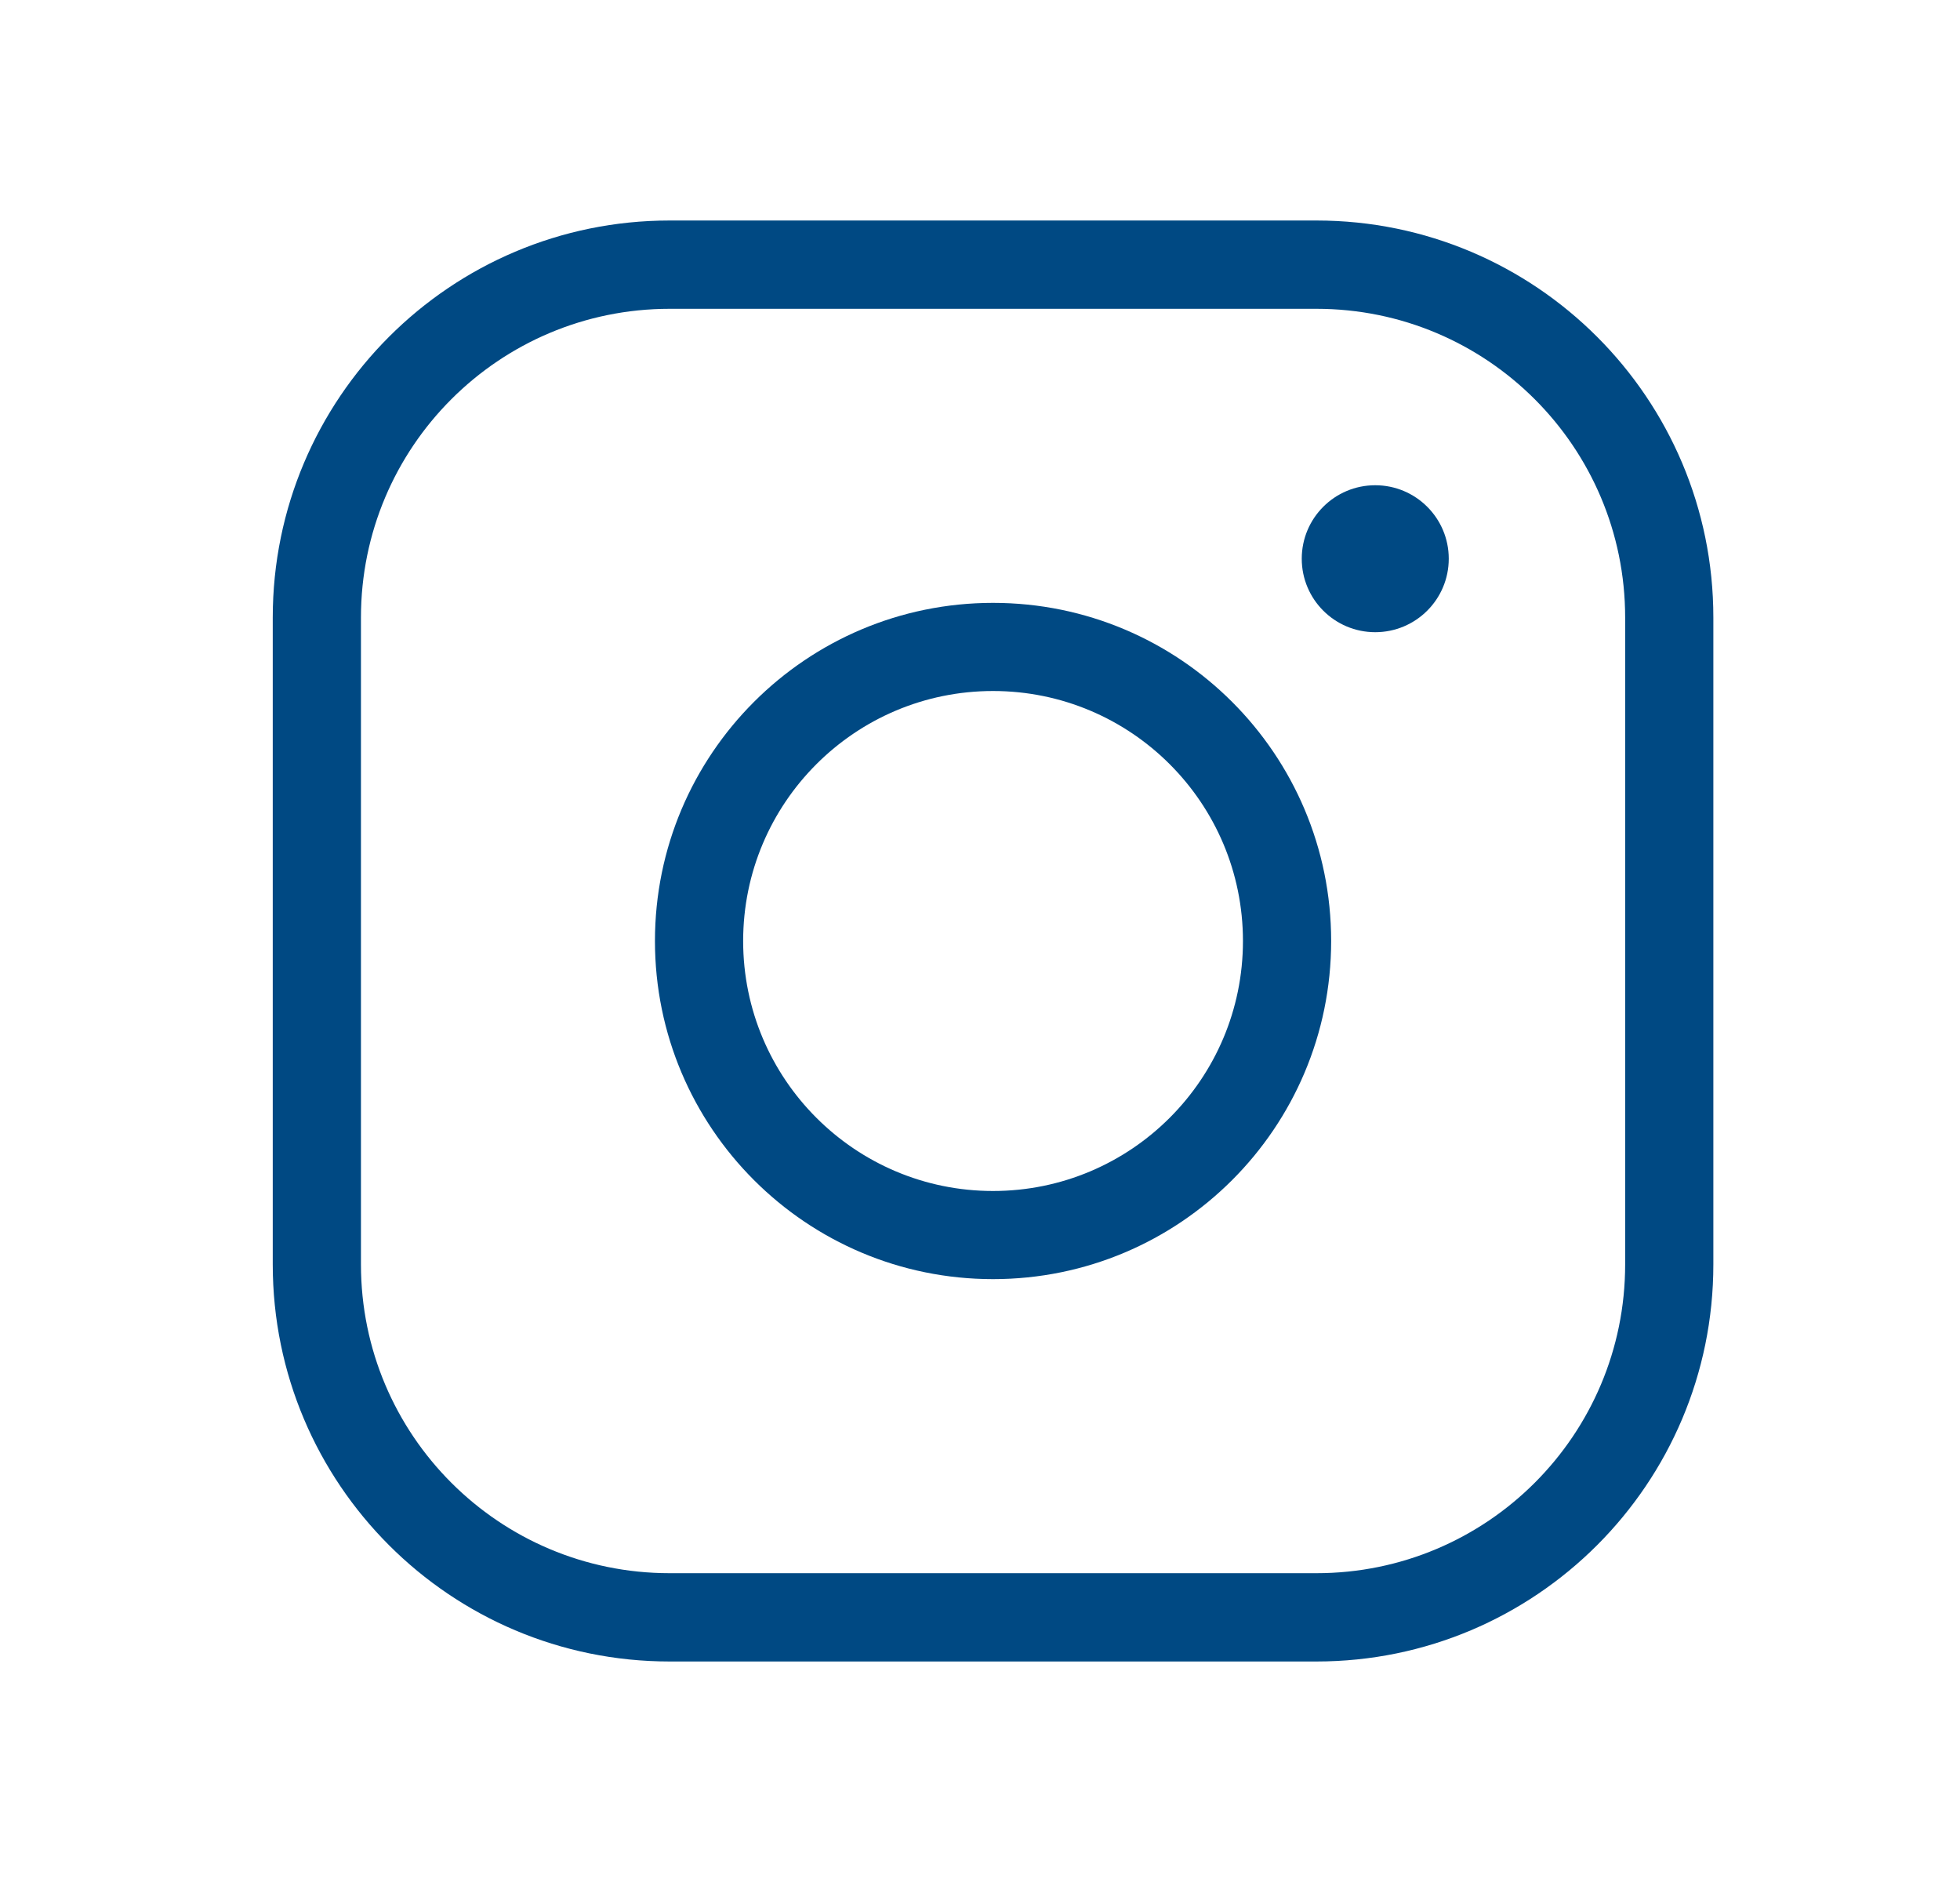 <svg xmlns="http://www.w3.org/2000/svg" width="25" height="24" viewBox="0 0 25 24" fill="none"><path d="M12.666 7.688C10.285 7.688 8.354 9.618 8.354 12C8.354 14.382 10.285 16.312 12.666 16.312C15.048 16.312 16.979 14.382 16.979 12C16.979 9.618 15.048 7.688 12.666 7.688ZM12.666 8.812C14.427 8.812 15.854 10.24 15.854 12C15.854 13.76 14.427 15.188 12.666 15.188C10.906 15.188 9.479 13.76 9.479 12C9.479 10.24 10.906 8.812 12.666 8.812Z" fill="#004983"/><path d="M16.791 2.812H8.541C5.746 2.812 3.479 5.079 3.479 7.875V16.125C3.479 18.921 5.746 21.188 8.541 21.188H16.791C19.587 21.188 21.854 18.921 21.854 16.125V7.875C21.854 5.079 19.587 2.812 16.791 2.812ZM8.541 3.938H16.791C18.966 3.938 20.729 5.7 20.729 7.875V16.125C20.729 18.3 18.966 20.062 16.791 20.062H8.541C6.367 20.062 4.604 18.3 4.604 16.125V7.875C4.604 5.7 6.367 3.938 8.541 3.938Z" fill="#004983"/><path d="M17.541 8.062C18.059 8.062 18.479 7.643 18.479 7.125C18.479 6.607 18.059 6.188 17.541 6.188C17.024 6.188 16.604 6.607 16.604 7.125C16.604 7.643 17.024 8.062 17.541 8.062Z" fill="#004983"/></svg>
